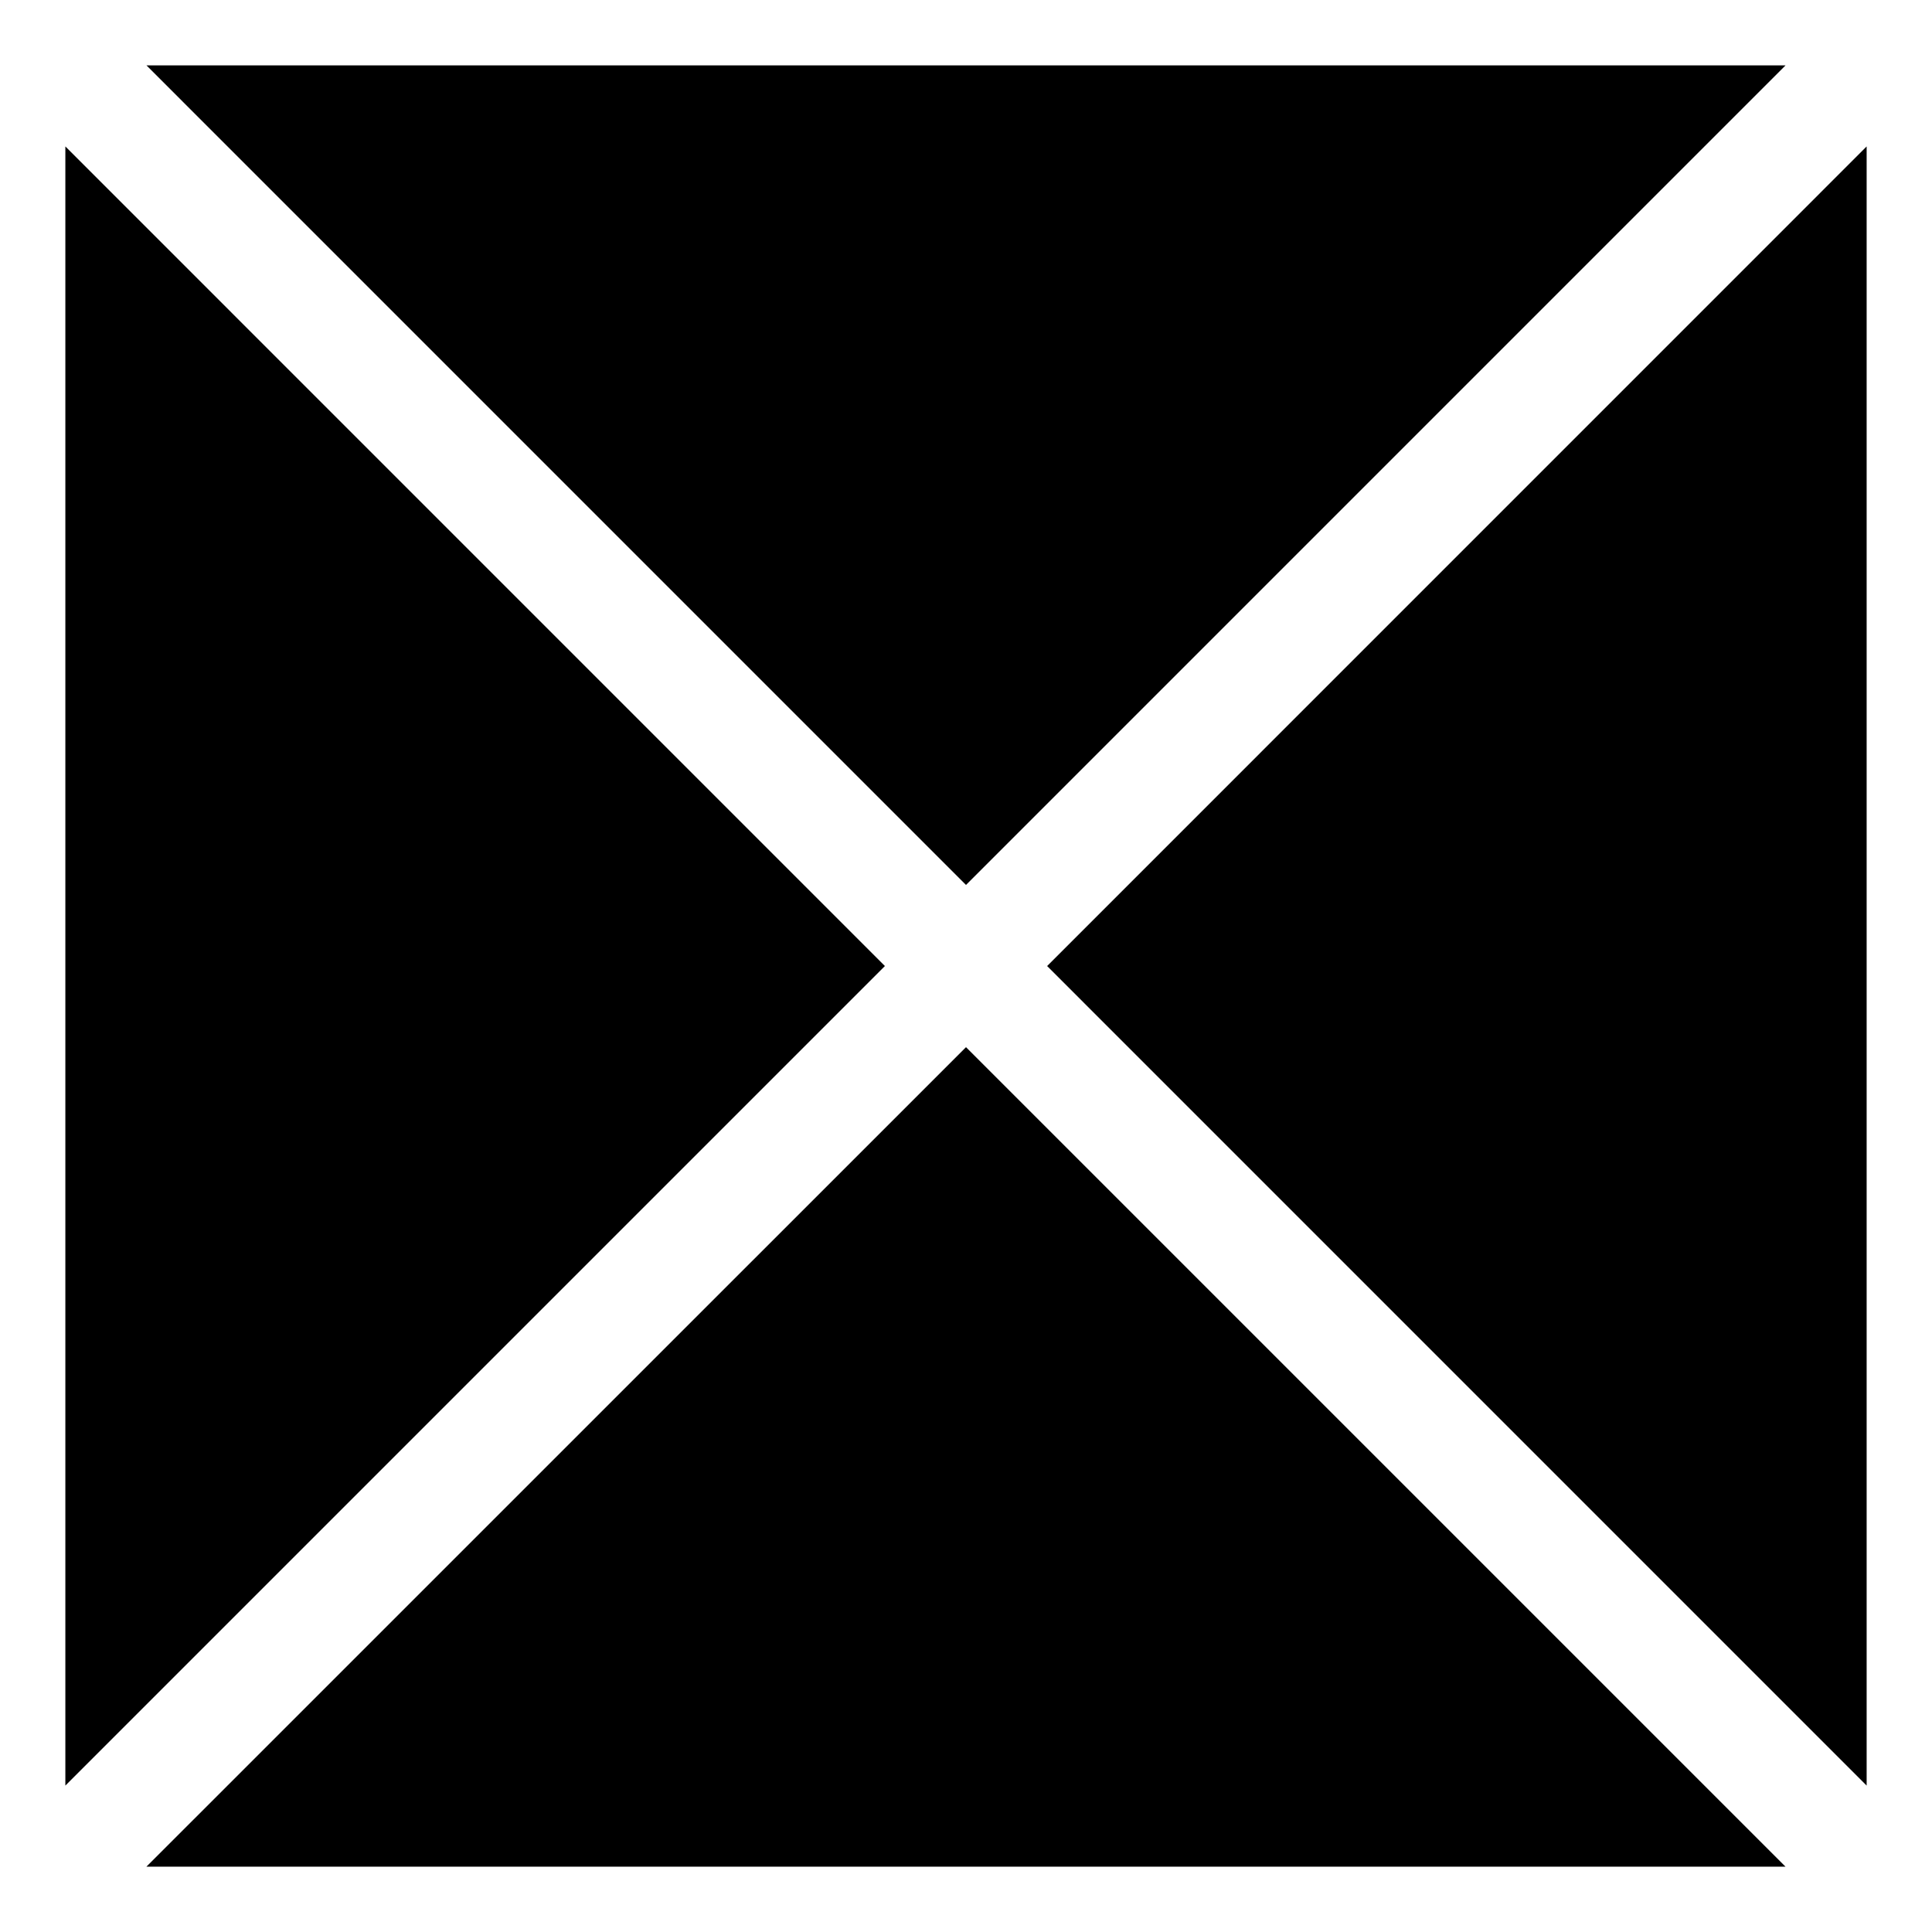 <?xml version="1.0" encoding="UTF-8"?>
<!-- Uploaded to: SVG Find, www.svgrepo.com, Generator: SVG Find Mixer Tools -->
<svg fill="#000000" width="800px" height="800px" version="1.1" viewBox="144 144 512 512" xmlns="http://www.w3.org/2000/svg">
 <path d="m400 378.52 217.19-217.2h-434.38zm238.68-195.71-217.18 217.2 217.18 217.19zm-238.68 238.7-217.2 217.18h434.38zm-238.68 195.69 217.19-217.19-217.19-217.2z"/>
</svg>